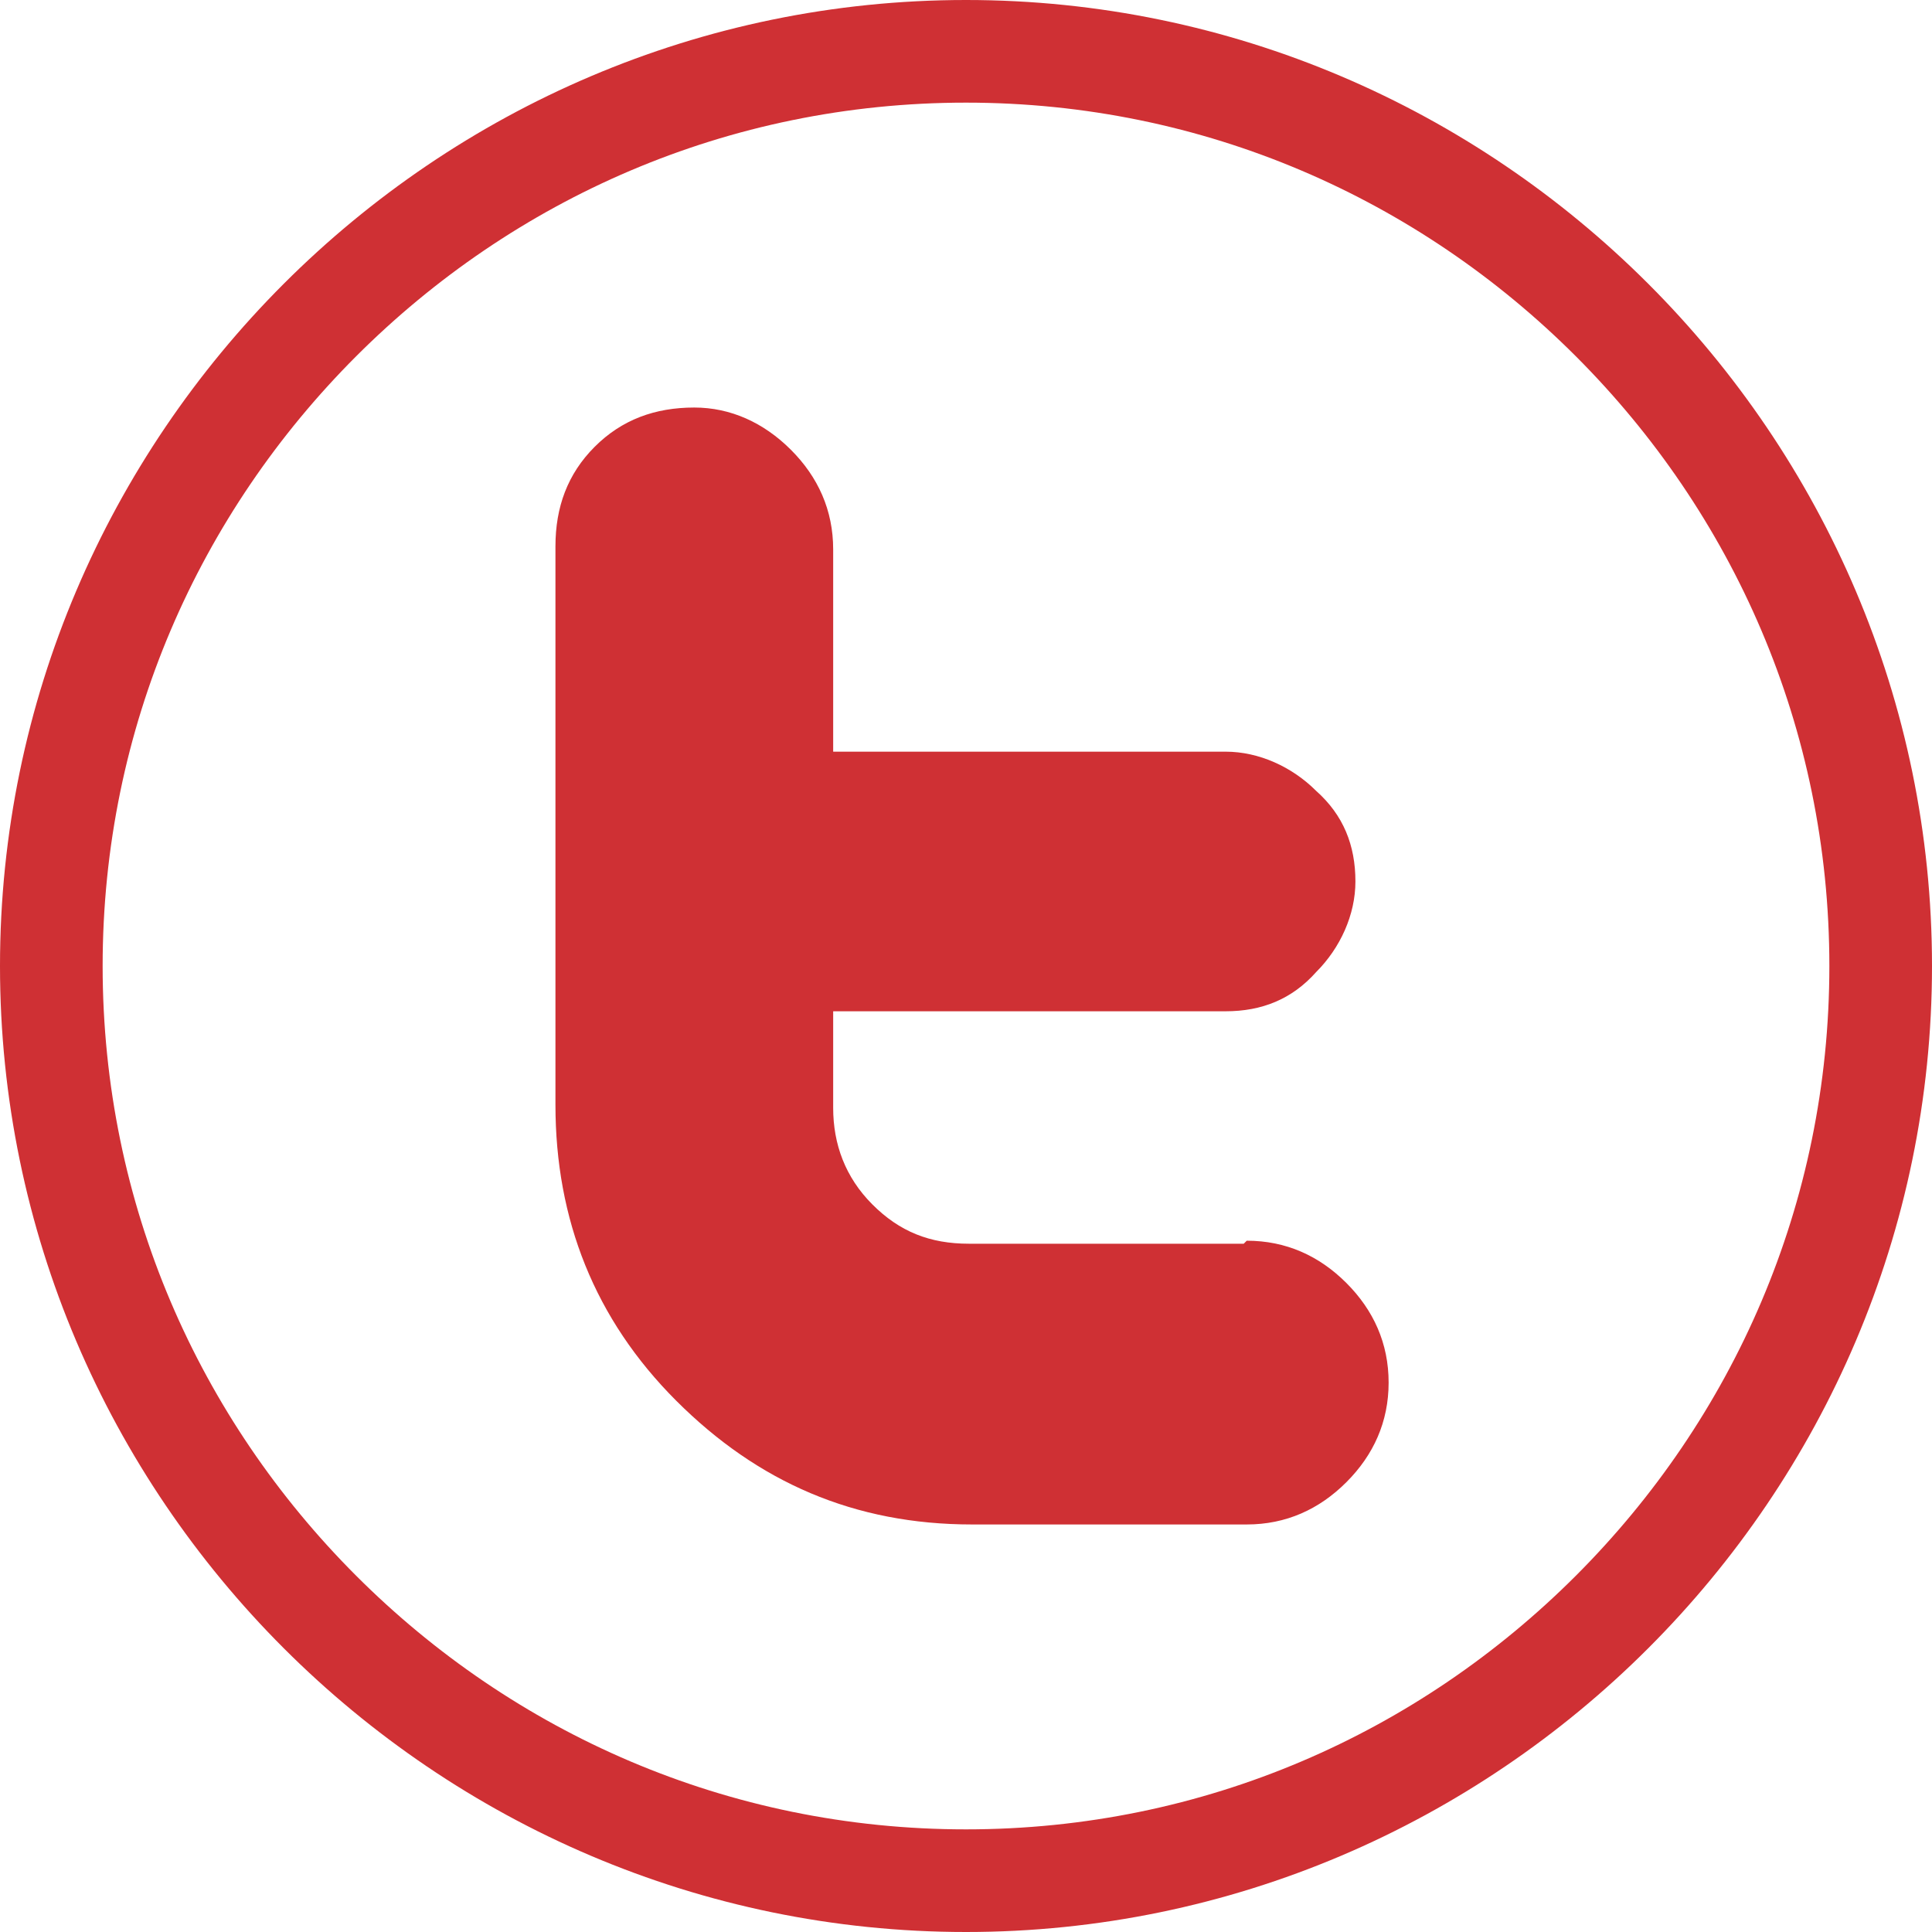 <?xml version="1.0" encoding="UTF-8"?>
<!DOCTYPE svg PUBLIC "-//W3C//DTD SVG 1.1//EN" "http://www.w3.org/Graphics/SVG/1.1/DTD/svg11.dtd">
<!-- Creator: CorelDRAW 2019 (64-Bit) -->
<svg xmlns="http://www.w3.org/2000/svg" xml:space="preserve" width="8.774mm" height="8.774mm" version="1.1" style="shape-rendering:geometricPrecision; text-rendering:geometricPrecision; image-rendering:optimizeQuality; fill-rule:evenodd; clip-rule:evenodd"
viewBox="0 0 6.4 6.4"
 xmlns:xlink="http://www.w3.org/1999/xlink"
 xmlns:xodm="http://www.corel.com/coreldraw/odm/2003">
 <defs>
  <style type="text/css">
   <![CDATA[
    .fil1 {fill:#CF3034}
    .fil0 {fill:#CF3034;fill-rule:nonzero}
   ]]>
  </style>
 </defs>
 <g id="Capa_x0020_1">
  <g id="_3115080615648">
   <path class="fil0" d="M3.2 0c0.88,0 1.68,0.36 2.26,0.94 0.58,0.58 0.94,1.38 0.94,2.26 0,0.88 -0.36,1.68 -0.94,2.26 -0.58,0.58 -1.38,0.94 -2.26,0.94 -0.88,0 -1.68,-0.36 -2.26,-0.94 -0.58,-0.58 -0.94,-1.38 -0.94,-2.26 0,-0.88 0.36,-1.68 0.94,-2.26 0.58,-0.58 1.38,-0.94 2.26,-0.94zm2.02 1.18c-0.52,-0.52 -1.23,-0.84 -2.02,-0.84 -0.79,0 -1.5,0.32 -2.02,0.84 -0.52,0.52 -0.84,1.23 -0.84,2.02 0,0.79 0.32,1.5 0.84,2.02 0.52,0.52 1.23,0.84 2.02,0.84 0.79,0 1.5,-0.32 2.02,-0.84 0.52,-0.52 0.84,-1.23 0.84,-2.02 0,-0.79 -0.32,-1.5 -0.84,-2.02z"/>
   <path class="fil1" d="M4.12 4.12l-0.91 0c-0.13,0 -0.23,-0.04 -0.32,-0.13 -0.09,-0.09 -0.13,-0.2 -0.13,-0.32l0 -0.32 1.3 0c0.12,0 0.22,-0.04 0.3,-0.13 0.08,-0.08 0.13,-0.19 0.13,-0.3 0,-0.12 -0.04,-0.22 -0.13,-0.3 -0.08,-0.08 -0.19,-0.13 -0.3,-0.13l-1.3 0 0 -0.67c0,-0.13 -0.05,-0.24 -0.14,-0.33 -0.09,-0.09 -0.2,-0.14 -0.32,-0.14 -0.13,0 -0.24,0.04 -0.33,0.13 -0.09,0.09 -0.13,0.2 -0.13,0.33l0 1.85c0,0.38 0.13,0.71 0.4,0.98 0.27,0.27 0.59,0.41 0.98,0.41l0.91 0c0.13,0 0.24,-0.05 0.33,-0.14 0.09,-0.09 0.14,-0.2 0.14,-0.33 0,-0.13 -0.05,-0.24 -0.14,-0.33 -0.09,-0.09 -0.2,-0.14 -0.33,-0.14z"/>
  </g>
 </g>
</svg>
